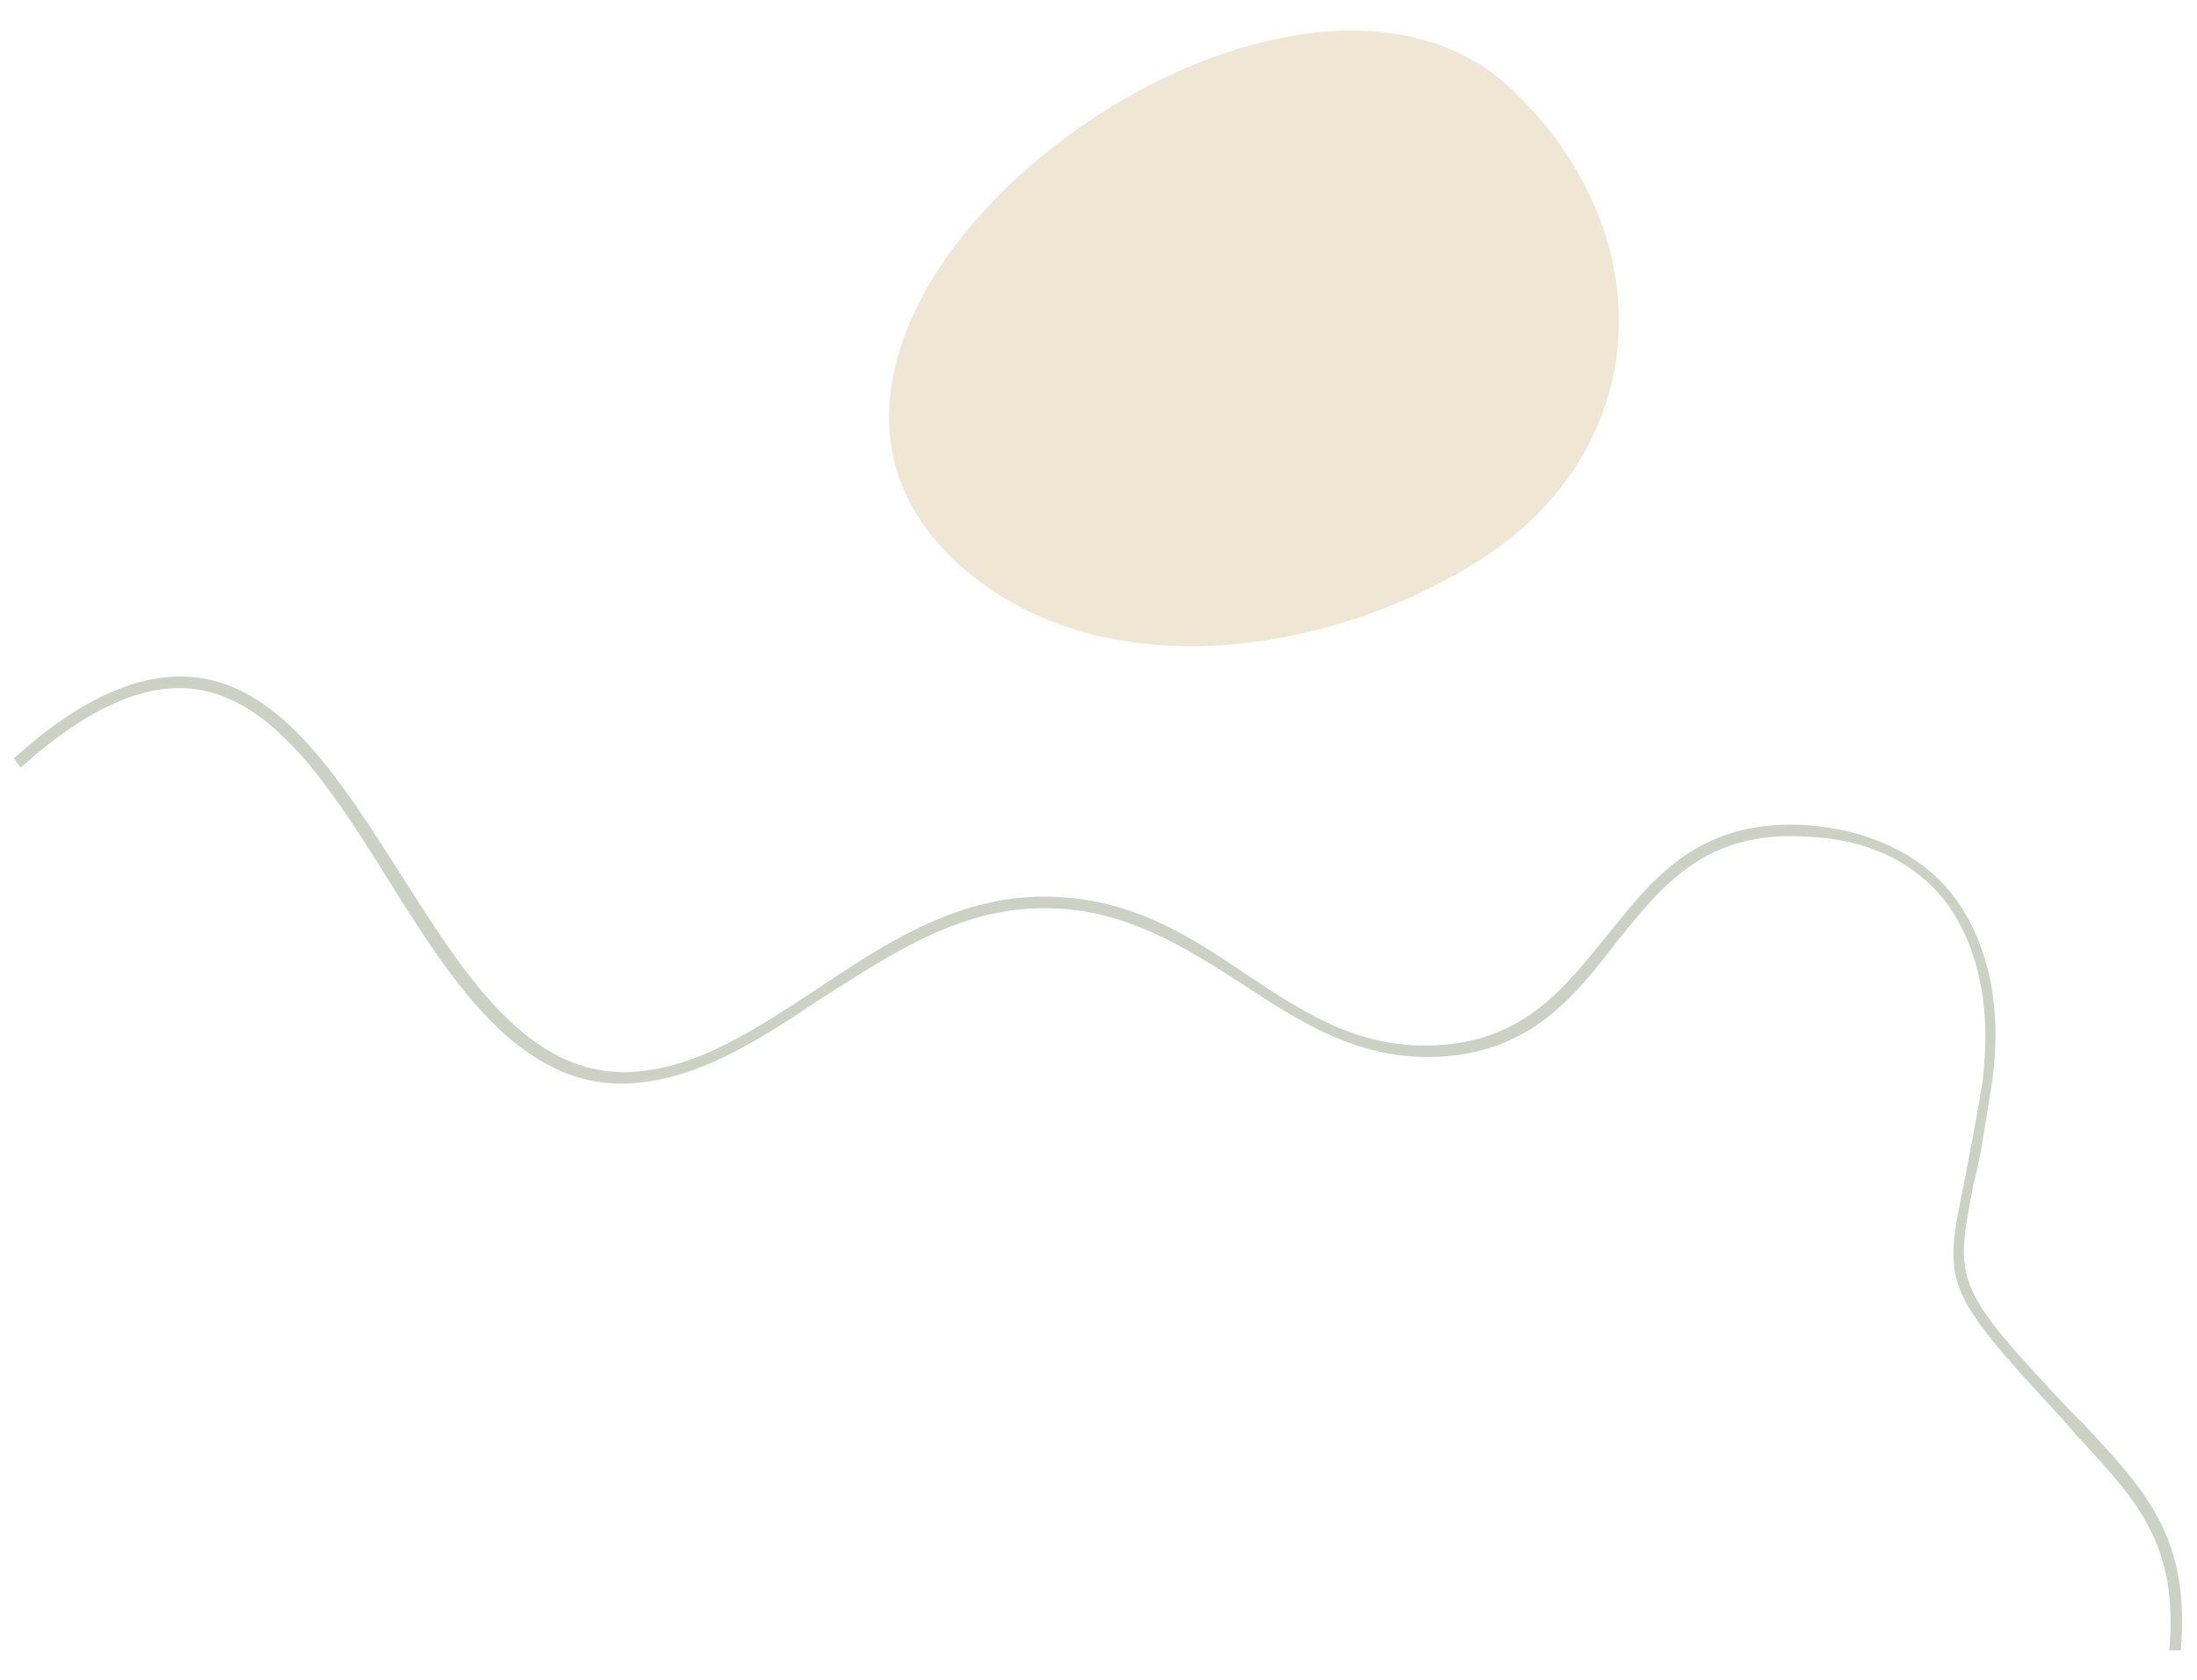 <?xml version="1.0" encoding="UTF-8"?> <!-- Generator: Adobe Illustrator 25.4.1, SVG Export Plug-In . SVG Version: 6.00 Build 0) --> <svg xmlns="http://www.w3.org/2000/svg" xmlns:xlink="http://www.w3.org/1999/xlink" id="Layer_1" x="0px" y="0px" viewBox="0 0 95.3 72.9" style="enable-background:new 0 0 95.3 72.9;" xml:space="preserve"> <style type="text/css"> .st0{fill:#95A187;} .st1{opacity:0.4;} .st2{fill:#D46F34;} .st3{fill:#5C5C5C;} .st4{fill:#D48B34;} .st5{opacity:0.4;fill:#D46F34;} .st6{fill:#A8A8A8;} .st7{fill:#FFDEB8;} .st8{opacity:0.4;fill:#EFE4B6;} .st9{opacity:0.7;fill:#A4DBD5;} .st10{opacity:0.1;fill:#5C5C5C;} .st11{fill:#FFFFFF;} .st12{fill:#E6E6E6;} .st13{opacity:0.2;fill:#D46F34;} .st14{opacity:0.7;fill:#A4BEDB;} .st15{opacity:0.2;} .st16{fill:#EFE7D3;} .st17{fill:#CCD1C4;} .st18{fill:none;stroke:#FFEAD1;stroke-width:0.75;stroke-miterlimit:10;} .st19{fill:#B2BCA4;} </style> <g> <path class="st16" d="M65.5,3.8C55.2-5.7,29,14.5,42.2,25c6.3,5,16.1,3.2,22.3-0.9C71.8,19.2,72.1,10,65.5,3.8z"></path> <g> <path class="st17" d="M94.6,71.6l-0.5,0c0.4-4.6-1.4-6.5-4-9.3l-0.6-0.7c-5.3-5.7-5.2-5.9-4.3-10.3c0.2-1.1,0.5-2.5,0.8-4.4 c0.4-3.2-0.2-6-1.7-7.9c-1.3-1.6-3.3-2.6-5.9-2.7c-4.4-0.3-6.3,2.1-8.3,4.6c-1.7,2.2-3.5,4.5-7.1,4.9c-3.8,0.4-6.5-1.4-9.1-3.1 c-2.5-1.6-5.1-3.3-8.6-3.3c-3.8,0-6.8,2.1-9.8,4c-2.7,1.8-5.2,3.4-8.1,3.6c-4.8,0.3-7.8-4.4-10.6-8.9c-2.5-4-4.9-7.7-8.3-8.2 c-2.2-0.3-4.7,0.8-7.6,3.4l-0.3-0.4c3-2.7,5.6-3.8,8-3.5c3.7,0.5,6.2,4.5,8.7,8.4c2.8,4.4,5.6,9,10.2,8.7c2.8-0.2,5.2-1.8,7.8-3.5 c3-2,6.1-4.1,10-4.1c3.7,0,6.3,1.7,8.8,3.4c2.7,1.8,5.2,3.4,8.8,3c3.4-0.4,5-2.5,6.8-4.7c2-2.5,4-5.1,8.7-4.8 c2.6,0.2,4.8,1.2,6.2,2.9c1.6,2,2.3,4.9,1.8,8.3c-0.3,1.9-0.5,3.3-0.8,4.4c-0.8,4.2-0.9,4.4,4.2,9.8l0.6,0.6 C93.1,64.7,95,66.7,94.6,71.6z"></path> </g> </g> </svg> 